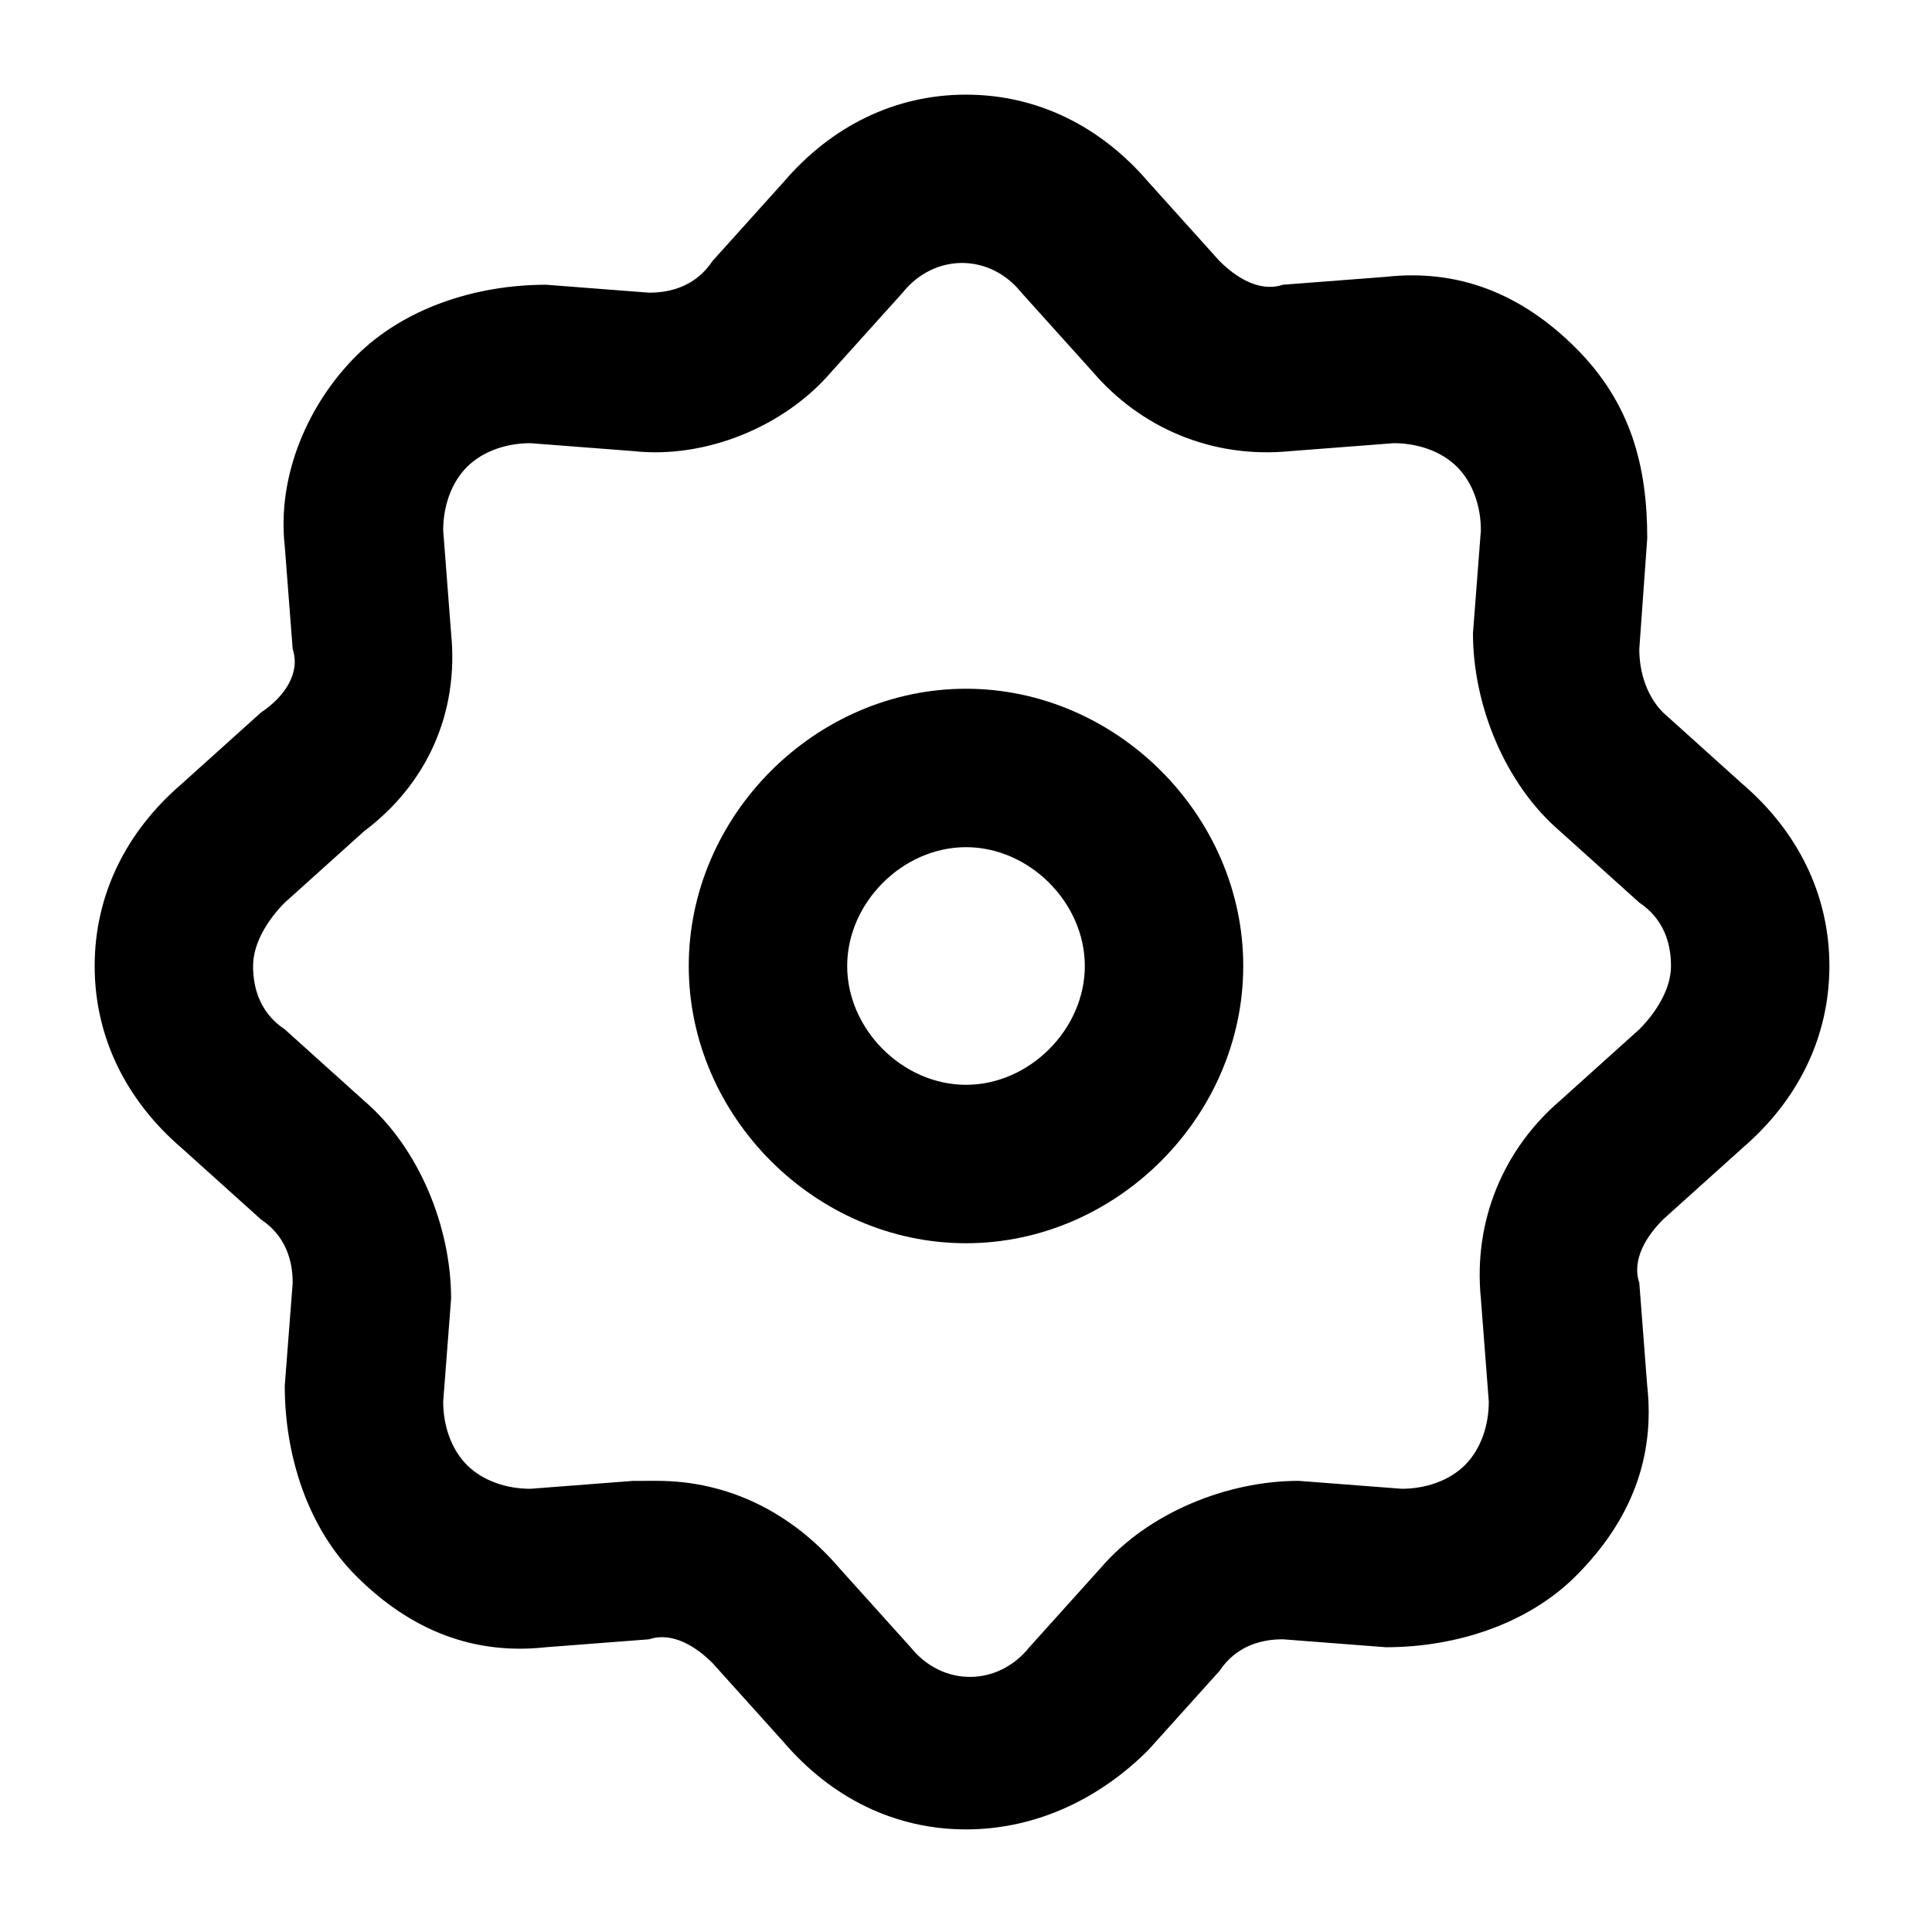 <?xml version="1.0" encoding="UTF-8"?>
<!-- Uploaded to: SVG Repo, www.svgrepo.com, Generator: SVG Repo Mixer Tools -->
<svg fill="#000000" width="800px" height="800px" version="1.1" viewBox="144 144 512 512" xmlns="http://www.w3.org/2000/svg">
 <g>
  <path d="m400 628.81c-18.895 0-35.688-8.398-48.281-23.09l-18.895-20.992c-4.199-4.199-10.496-8.398-16.793-6.297l-27.289 2.098c-18.895 2.098-35.688-4.199-50.383-18.895-12.594-12.594-18.895-31.488-18.895-50.383l2.102-27.289c0-6.297-2.098-12.594-8.398-16.793l-20.992-18.895c-14.695-12.594-23.09-29.391-23.09-48.281 0-18.895 8.398-35.688 23.09-48.281l20.992-18.895c6.297-4.195 10.496-10.492 8.398-16.789l-2.102-27.289c-2.098-18.895 6.301-37.789 18.895-50.383s31.488-18.895 50.383-18.895l27.289 2.102c6.297 0 12.594-2.098 16.793-8.398l18.895-20.992c12.594-14.695 29.391-23.09 48.281-23.09 18.895 0 35.688 8.398 48.281 23.09l18.895 20.992c4.199 4.199 10.496 8.398 16.793 6.297l27.289-2.098c18.895-2.098 35.688 4.199 50.383 18.895 14.695 14.695 18.895 31.488 18.895 50.383l-2.106 29.387c0 6.297 2.098 12.594 6.297 16.793l20.992 18.895c14.695 12.594 23.09 29.391 23.09 48.281 0 18.895-8.398 35.688-23.09 48.281l-20.992 18.895c-4.199 4.199-8.398 10.496-6.297 16.793l2.098 27.289c2.098 18.895-4.199 35.688-18.895 50.383-12.594 12.594-31.488 18.895-50.383 18.895l-27.285-2.106c-6.297 0-12.594 2.098-16.793 8.398l-18.895 20.992c-12.594 12.594-29.387 20.992-48.277 20.992zm-81.871-92.367c18.895 0 35.688 8.398 48.281 23.09l18.895 20.992c8.398 10.496 23.09 10.496 31.488 0l18.895-20.992c12.594-14.695 33.586-23.09 52.48-23.09l27.289 2.098c6.297 0 12.594-2.098 16.793-6.297 4.199-4.199 6.297-10.496 6.297-16.793l-2.098-27.289c-2.098-20.992 6.297-39.887 20.992-52.48l20.992-18.895c4.199-4.199 8.398-10.496 8.398-16.793s-2.098-12.594-8.398-16.793l-20.992-18.895c-14.695-12.594-23.09-33.586-23.09-52.48l2.098-27.289c0-6.297-2.098-12.594-6.297-16.793-4.199-4.199-10.496-6.297-16.793-6.297l-27.289 2.098c-20.992 2.098-39.887-6.297-52.48-20.992l-18.895-20.992c-8.398-10.496-23.09-10.496-31.488 0l-18.895 20.992c-12.594 14.695-33.586 23.09-52.48 20.992l-27.289-2.098c-6.297 0-12.594 2.098-16.793 6.297-4.199 4.199-6.301 10.5-6.301 16.797l2.098 27.289c2.098 20.992-6.297 39.887-23.09 52.48l-20.992 18.895c-4.199 4.199-8.398 10.496-8.398 16.793s2.098 12.594 8.398 16.793l20.992 18.895c14.695 12.594 23.09 33.586 23.09 52.48l-2.098 27.289c0 6.297 2.098 12.594 6.297 16.793 4.199 4.199 10.496 6.297 16.793 6.297l27.289-2.098c2.102-0.004 4.203-0.004 6.301-0.004z"/>
  <path d="m400 473.47c-39.887 0-73.473-33.586-73.473-73.473s33.586-73.473 73.473-73.473 73.473 33.586 73.473 73.473c0 39.883-33.59 73.473-73.473 73.473zm0-104.96c-16.793 0-31.488 14.695-31.488 31.488s14.695 31.488 31.488 31.488 31.488-14.695 31.488-31.488c0-16.797-14.695-31.488-31.488-31.488z"/>
 </g>
</svg>